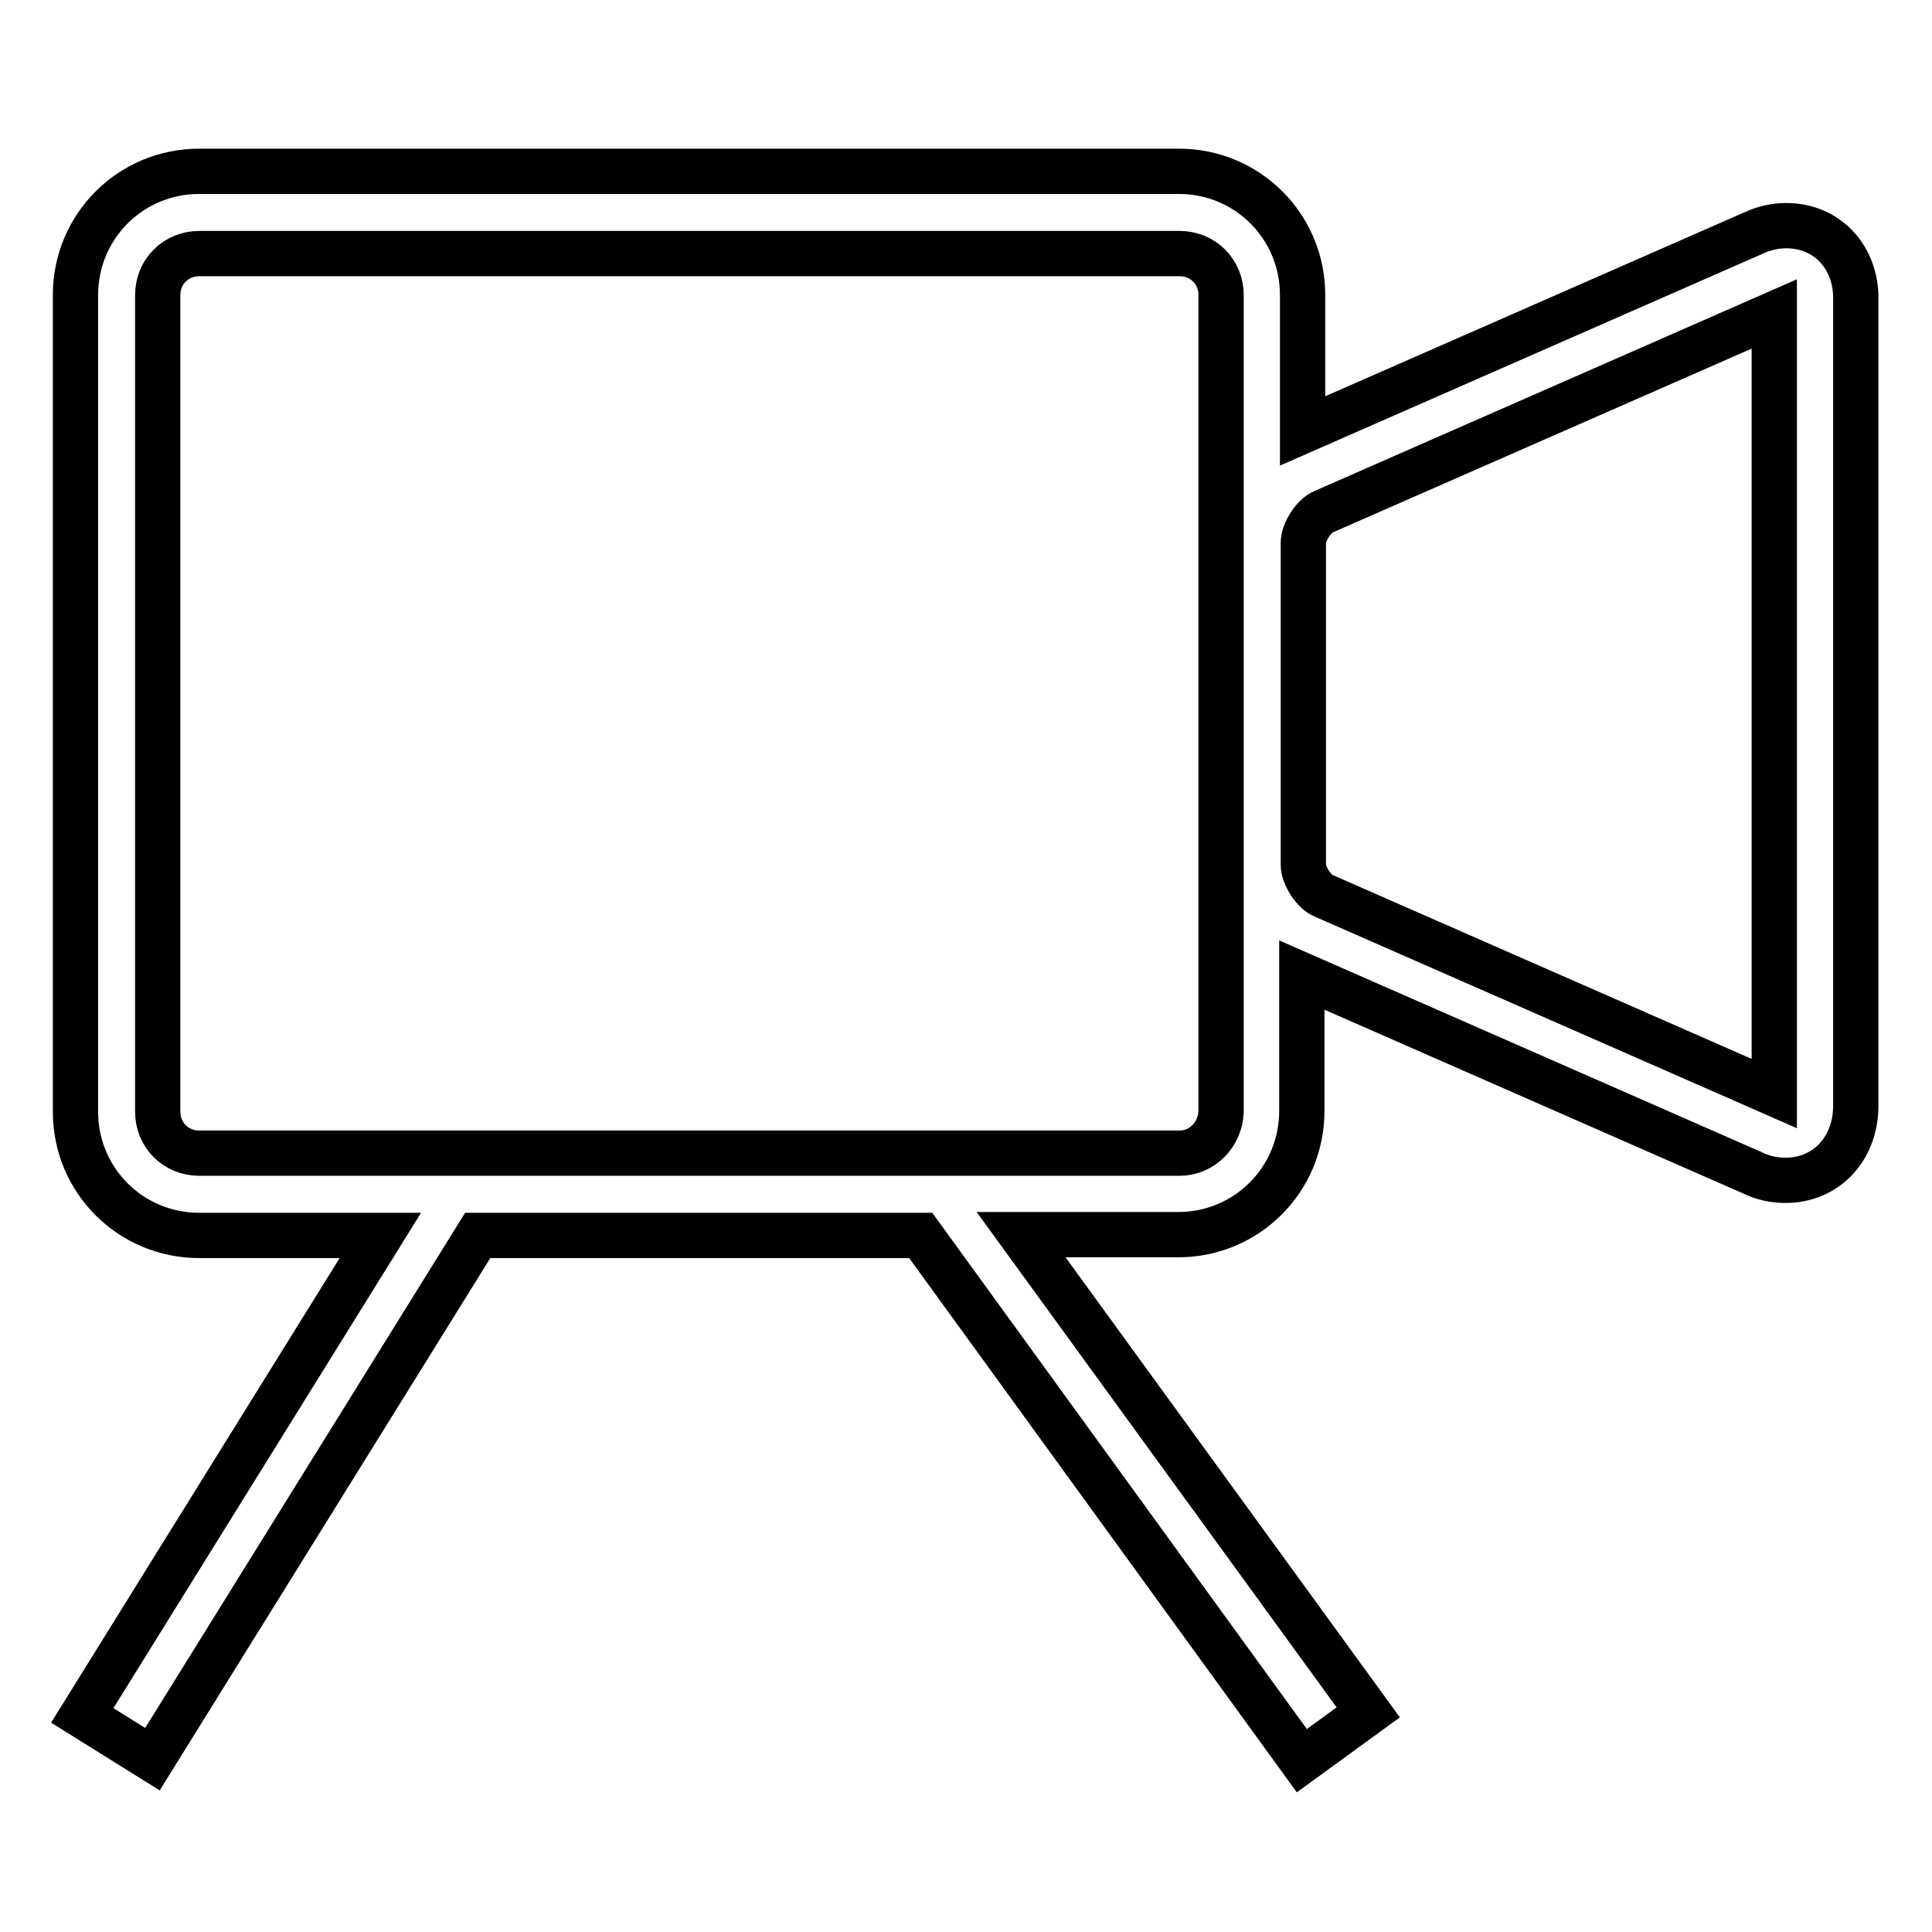 <?xml version="1.0" encoding="utf-8"?>
<!-- Svg Vector Icons : http://www.onlinewebfonts.com/icon -->
<!DOCTYPE svg PUBLIC "-//W3C//DTD SVG 1.1//EN" "http://www.w3.org/Graphics/SVG/1.1/DTD/svg11.dtd">
<svg version="1.1" xmlns="http://www.w3.org/2000/svg" xmlns:xlink="http://www.w3.org/1999/xlink" x="0px" y="0px" viewBox="0 0 256 256" enable-background="new 0 0 256 256" xml:space="preserve">
<g> <path stroke-width="6" fill-opacity="0" stroke="#000000"  d="M236.7,29.9c-1.4,0-2.9,0.3-4.4,1l-59.7,26.2v-18c0-9.1-7.3-16.4-16.4-16.4H26.4C17.3,22.7,10,30,10,39.1 v108.2c0,9.1,7.3,16.4,16.4,16.4h24l-39.5,63.6l9.3,5.8l43.1-69.4H122l50.5,69.6l8.8-6.4l-46-63.3h20.8c9.1,0,16.4-7.3,16.4-16.4 v-18l59.7,26.2c1.4,0.7,2.9,1,4.4,1c5.3,0,9.3-4.1,9.3-9.9V39.7C246,34.1,242.1,29.9,236.7,29.9z M156.3,152.8H26.4 c-3.1,0-5.5-2.4-5.5-5.5V39.1c0-3.1,2.4-5.5,5.5-5.5h129.9c3.1,0,5.5,2.4,5.5,5.5v108.2C161.7,150.3,159.3,152.8,156.3,152.8z  M235.1,144.9l-59.7-26.2c-1.3-0.5-2.7-2.7-2.7-4.1V71.9c0-1.4,1.4-3.6,2.7-4.1l59.7-26.2V144.9L235.1,144.9z"/></g>
</svg>